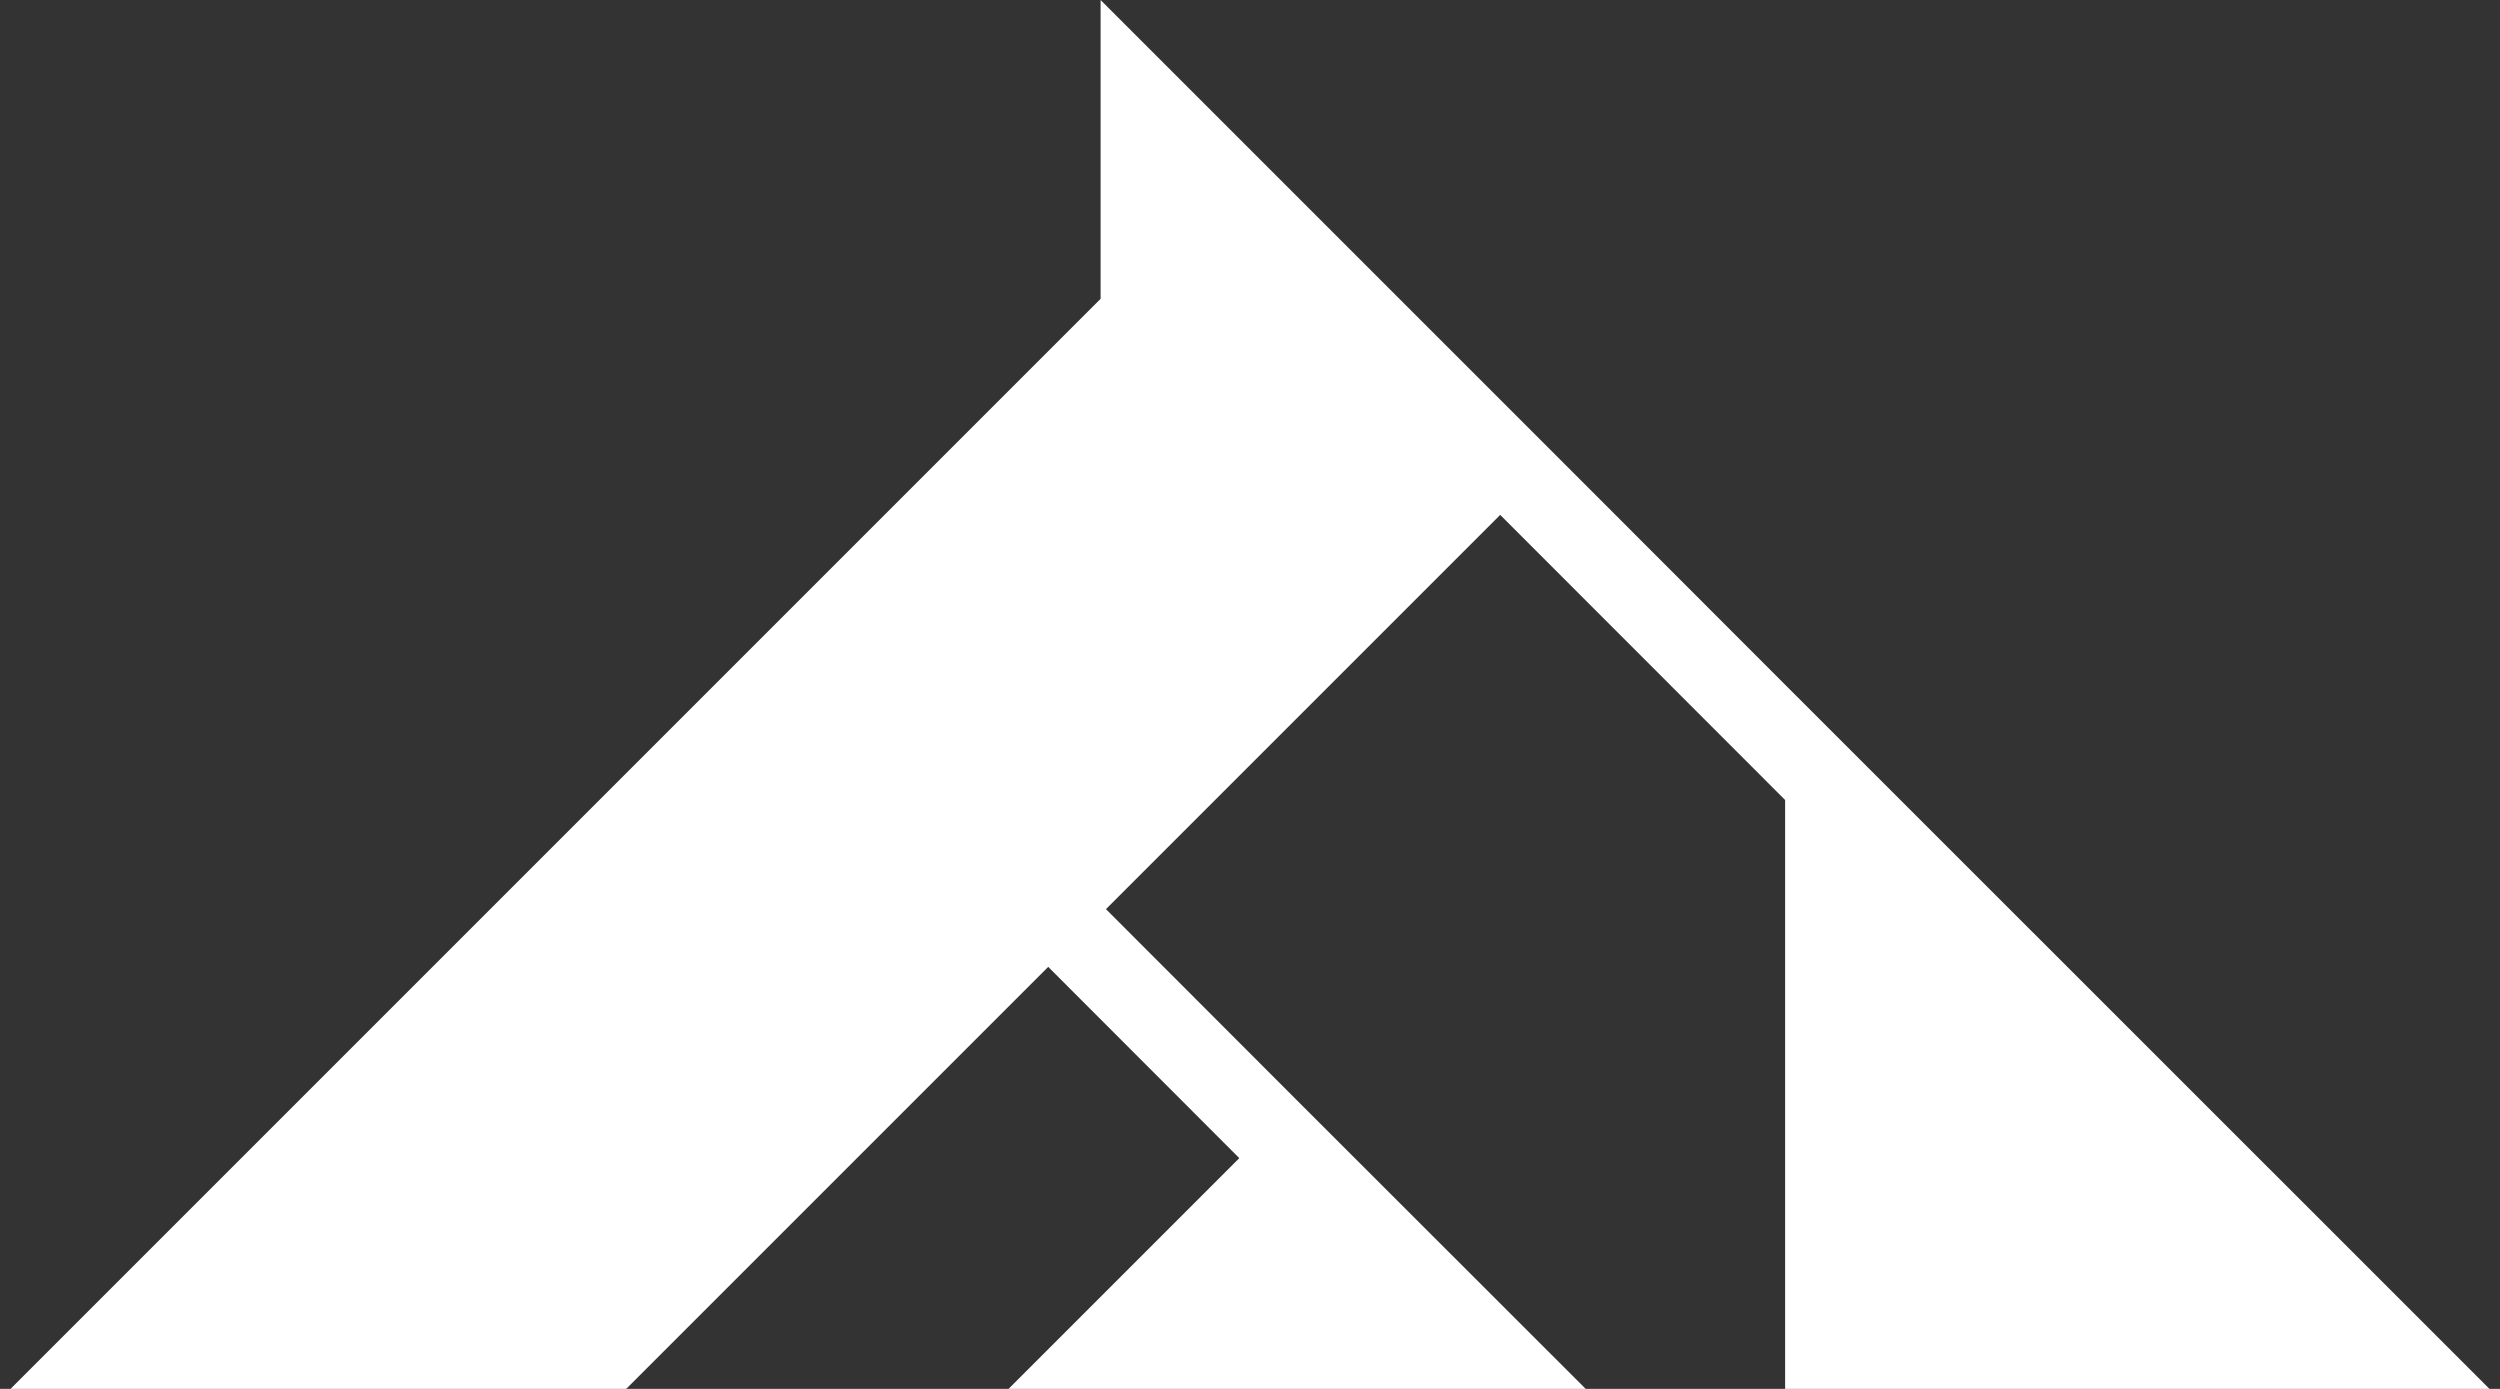 <svg xmlns="http://www.w3.org/2000/svg" viewBox="0 0 126 70"><rect x="0" y="0" width="126" height="70" fill="#333333" stroke="none"/><defs><style>.a{fill:#fff;}</style></defs><polygon class="a" points="31.56 70 52.83 48.73 62.46 58.37 50.83 70 79.92 70 65.37 55.46 55.74 45.82 75.61 25.95 89.97 40.32 89.97 70 125.47 70 89.97 34.51 89.97 34.51 78.52 23.05 67.41 11.94 63 7.53 55.47 0 55.47 15.06 0.53 70 31.56 70"/></svg>